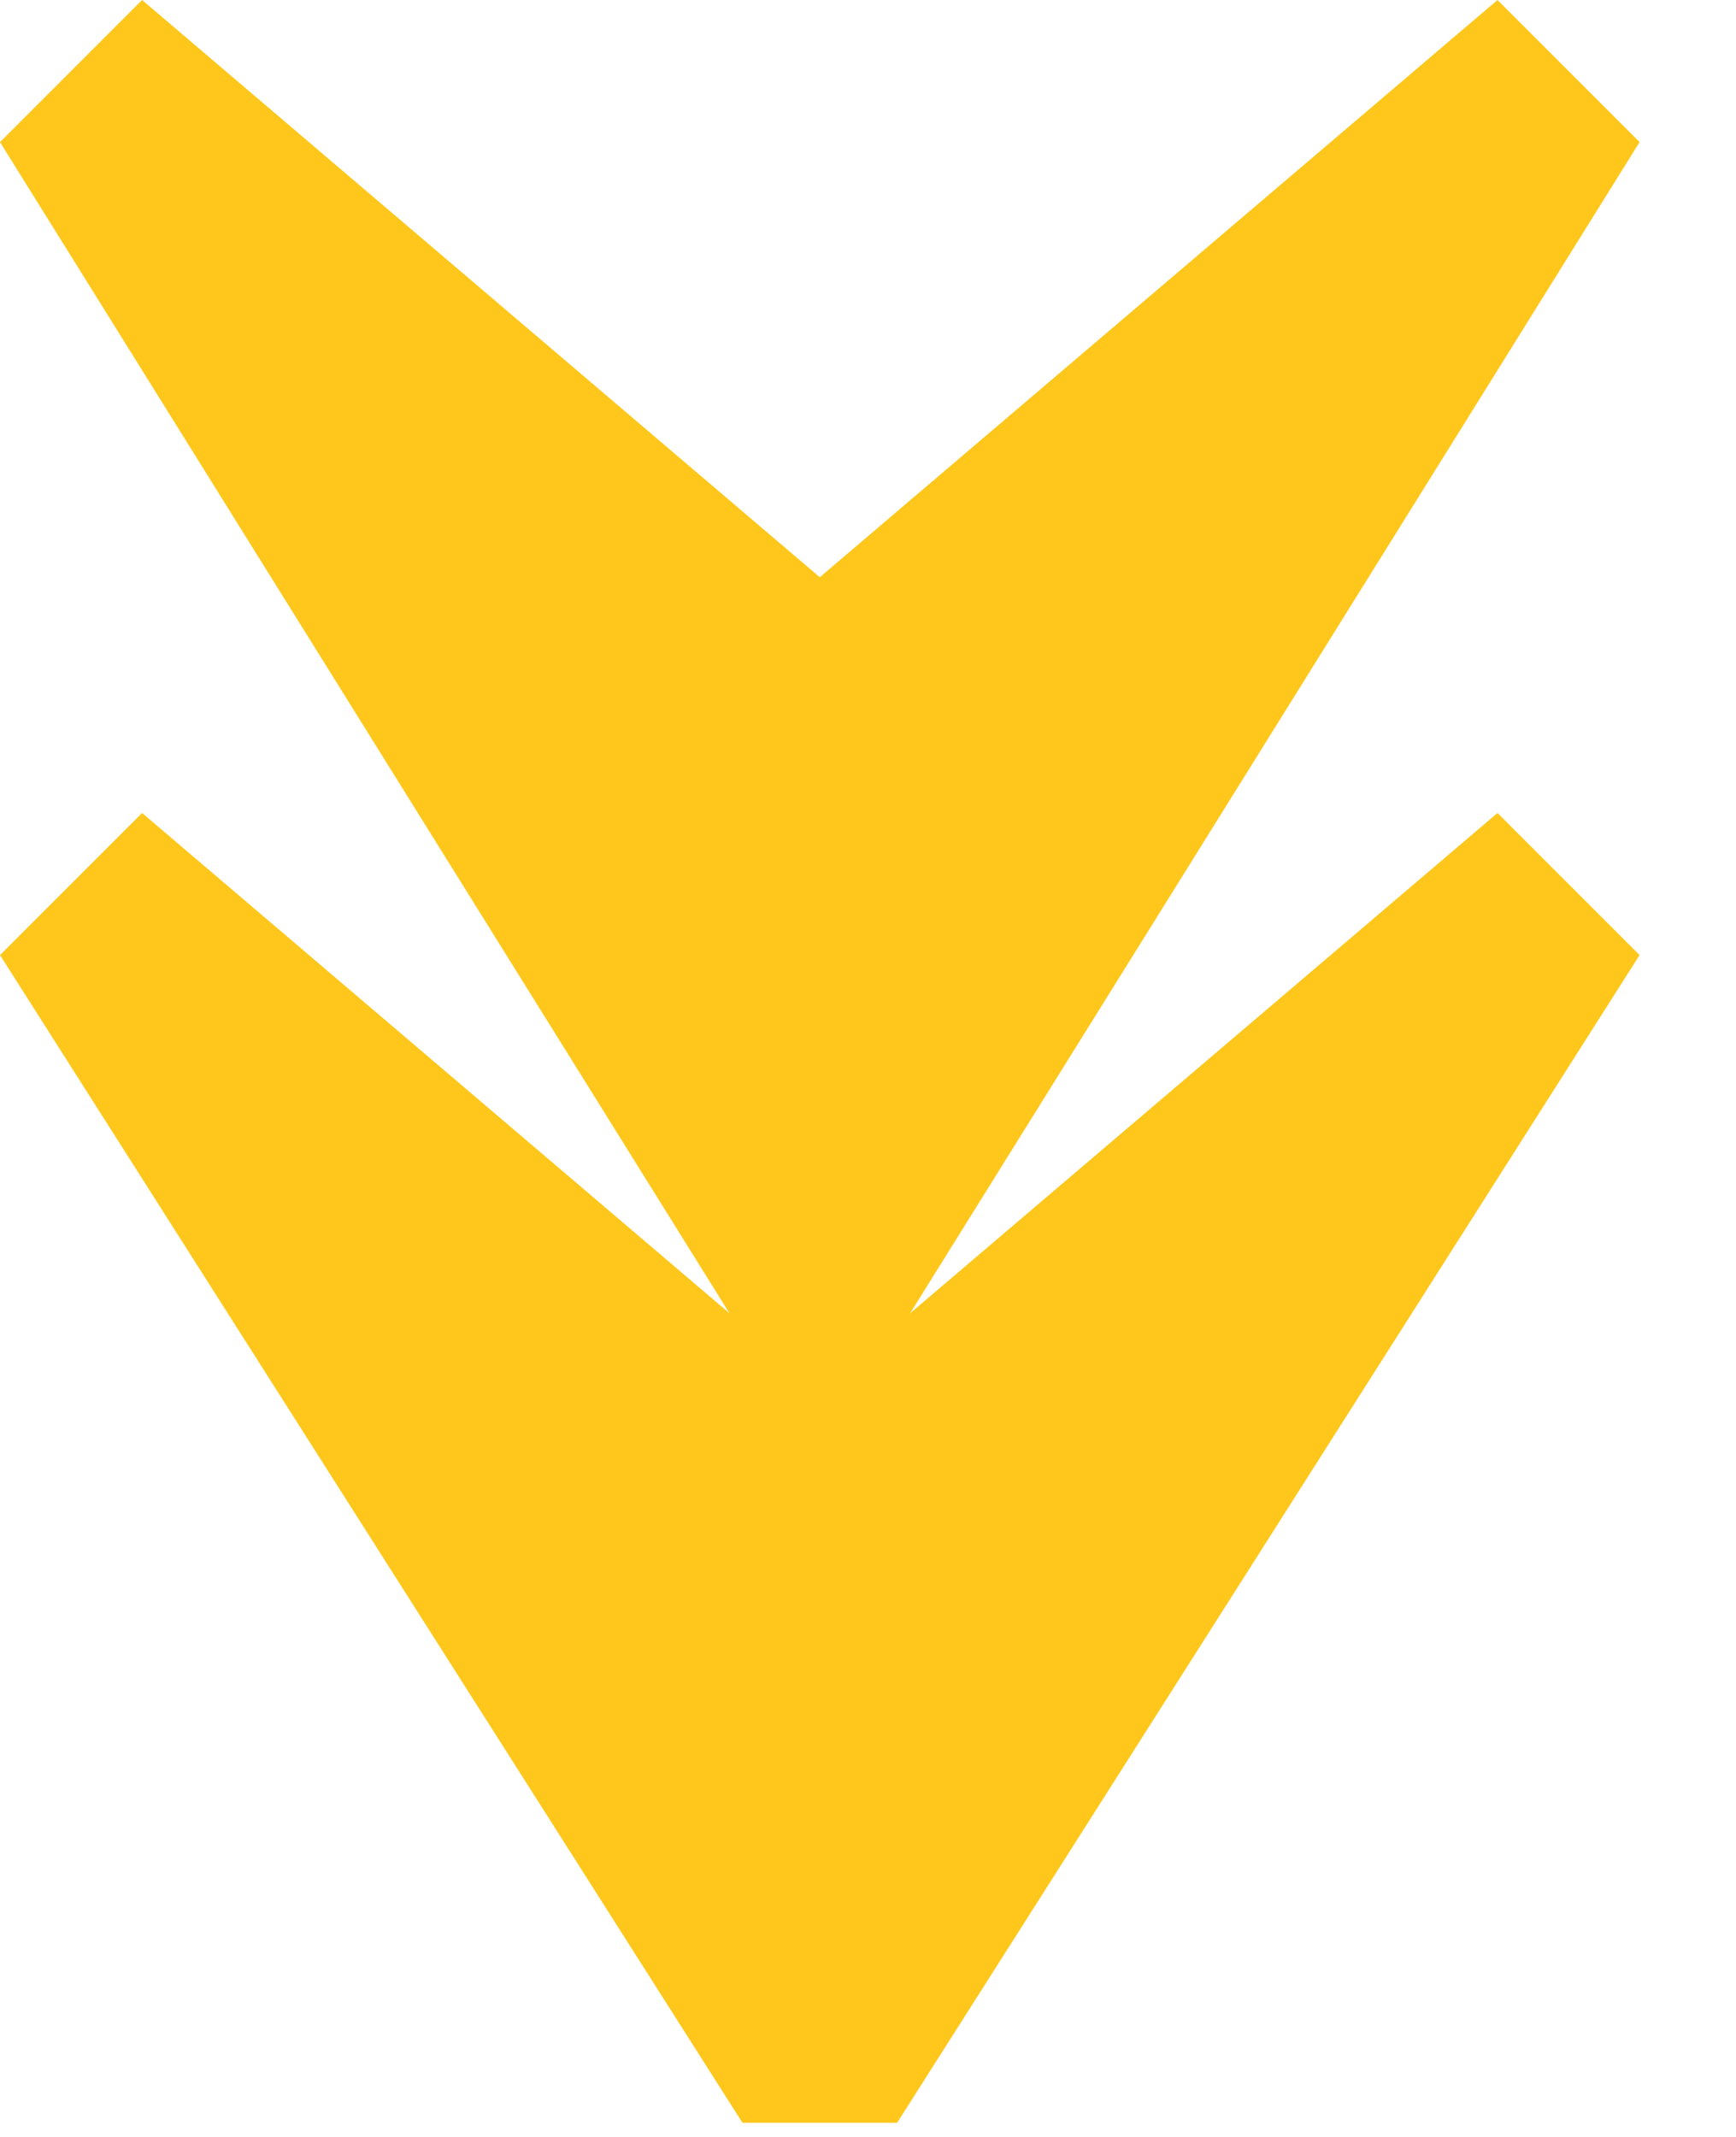 <svg width="13" height="16" viewBox="0 0 13 16" fill="none" xmlns="http://www.w3.org/2000/svg">
<path d="M6.19423e-05 1.064L1.064 -4.90166e-07L6.139 4.322L11.214 -4.65099e-08L12.278 1.064L6.139 10.919L6.19423e-05 1.064Z" fill="#FFC71B"/>
<path d="M6.19423e-05 7.151L1.064 6.087L6.139 10.409L11.214 6.087L12.278 7.151L6.718 15.894L5.56 15.894L6.19423e-05 7.151Z" fill="#FFC71B"/>
</svg>
